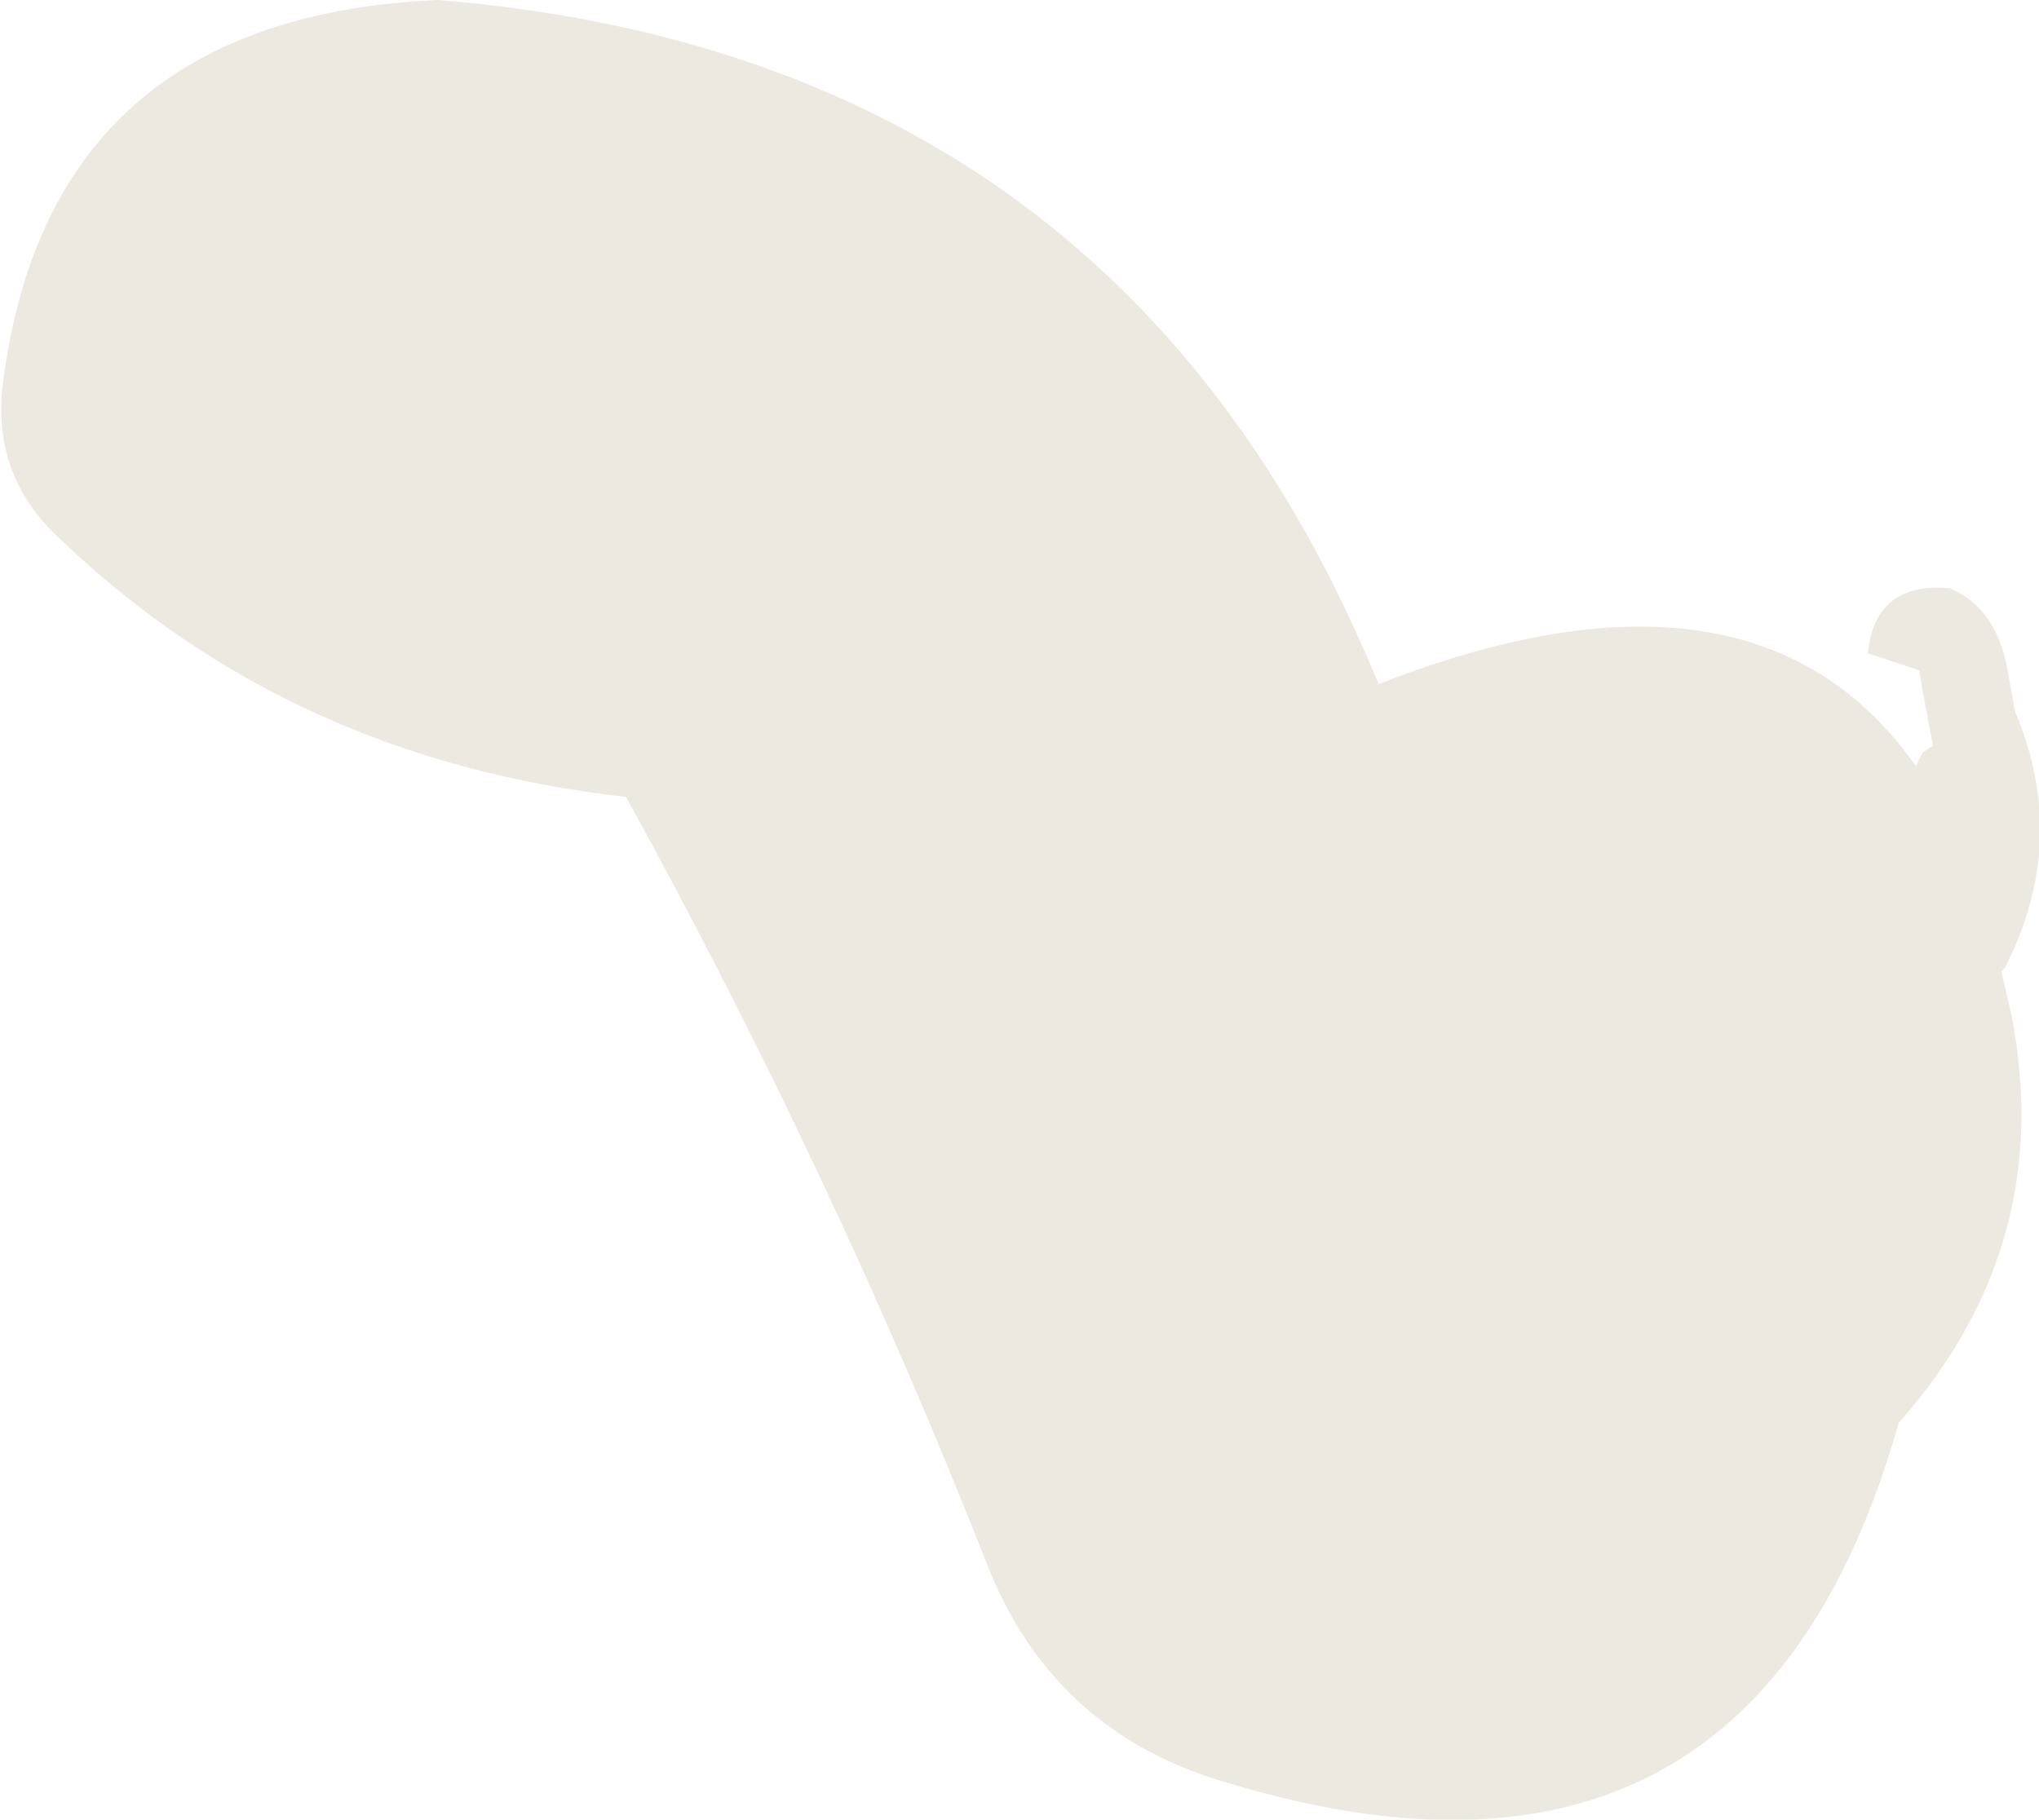 <?xml version="1.0" encoding="UTF-8" standalone="no"?>
<svg xmlns:xlink="http://www.w3.org/1999/xlink" height="26.6px" width="29.8px" xmlns="http://www.w3.org/2000/svg">
  <g transform="matrix(1.0, 0.0, 0.0, 1.0, 39.9, -14.5)">
    <path d="M-10.55 24.35 L-10.45 24.9 Q-9.65 26.8 -10.6 28.65 L-10.65 28.7 -10.5 29.35 Q-9.85 32.7 -12.15 35.3 -14.3 42.9 -22.0 40.55 -24.55 39.8 -25.5 37.3 -27.75 31.6 -30.75 26.15 -35.65 25.6 -39.0 22.4 -40.05 21.45 -39.85 20.05 -39.15 14.75 -33.5 14.5 -23.7 15.3 -19.9 24.15 L-19.75 24.5 Q-14.25 22.35 -11.9 25.7 L-11.85 25.6 -11.8 25.5 -11.65 25.4 -11.8 24.6 -11.85 24.3 -12.6 24.05 Q-12.5 23.0 -11.4 23.1 -10.7 23.4 -10.55 24.35" fill="#ece9e0" fill-rule="evenodd" stroke="none"/>
  </g>
</svg>
